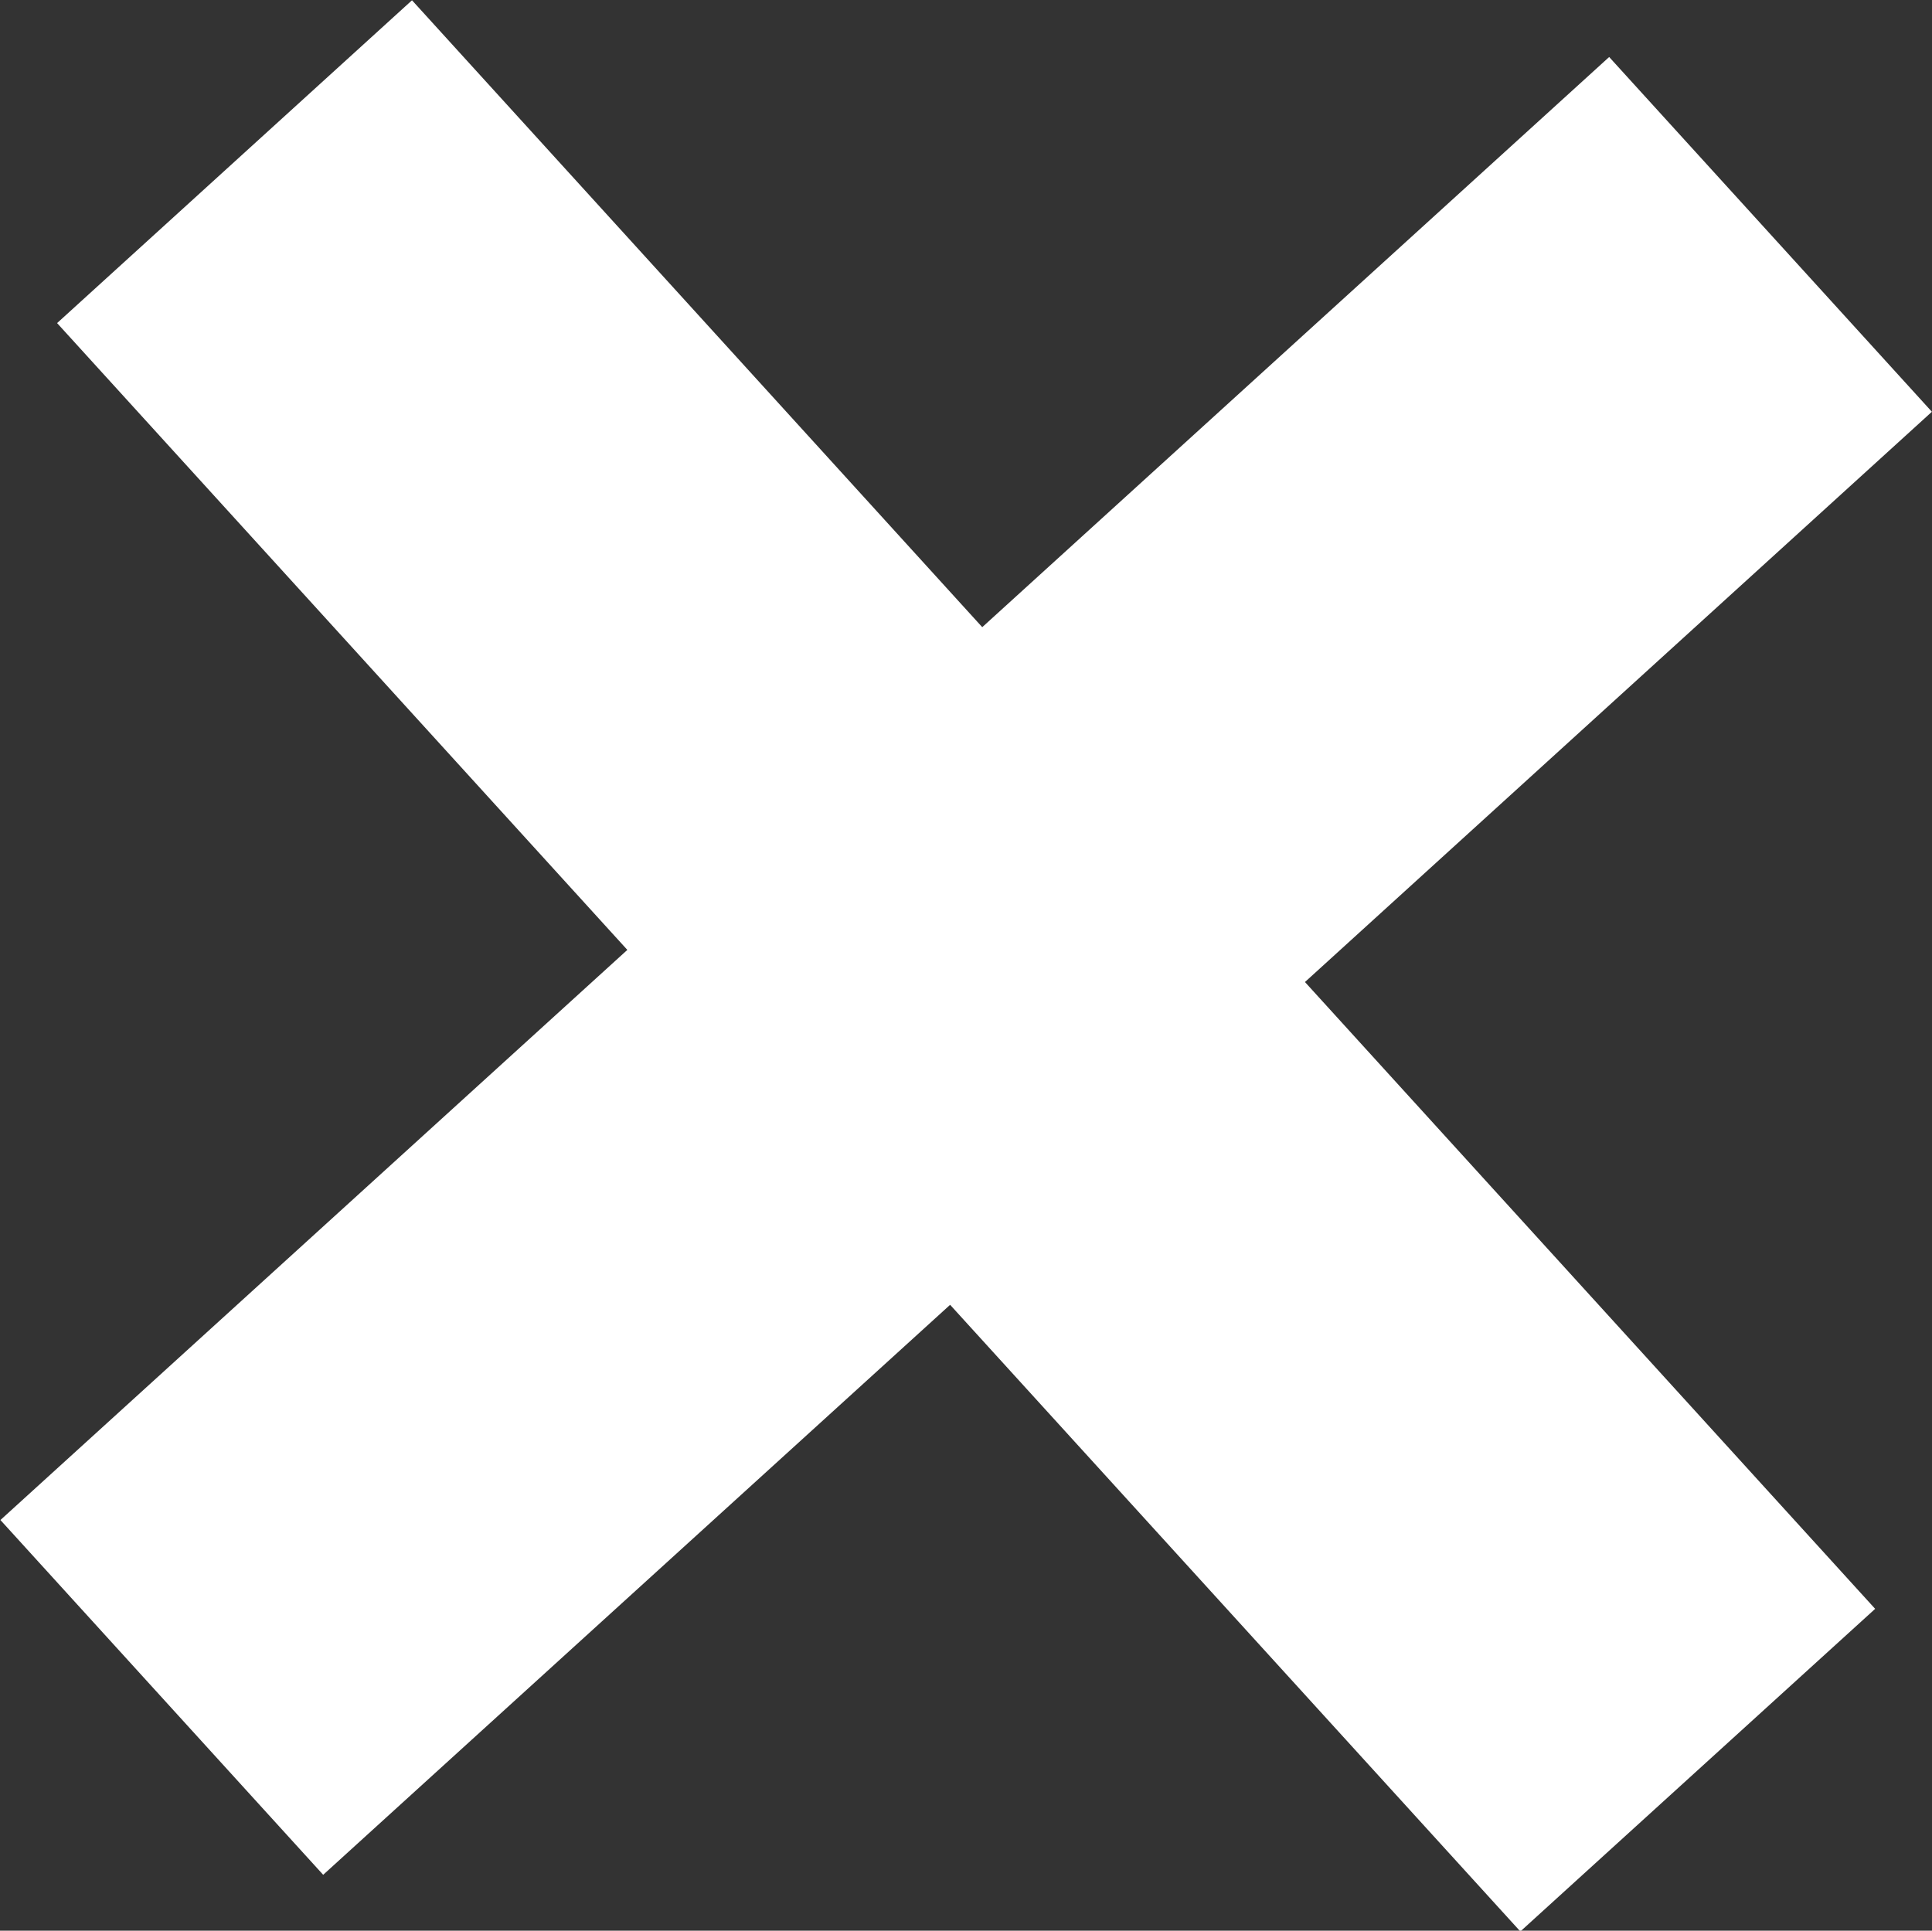<?xml version="1.0" encoding="UTF-8" standalone="no"?><svg xmlns="http://www.w3.org/2000/svg" xmlns:xlink="http://www.w3.org/1999/xlink" fill="#000000" height="175.1" preserveAspectRatio="xMidYMid meet" version="1" viewBox="231.4 231.1 175.2 175.1" width="175.2" zoomAndPan="magnify"><rect x="231.4" y="231.1" width="175.2" height="175.1" fill="#333333" stroke="none"/><g id="change1_1"><path d="M 401.445 377.012 L 349.738 320.164 L 406.59 268.445 L 377.324 236.27 L 320.473 287.98 L 268.762 231.125 L 236.578 260.402 L 288.289 317.25 L 231.438 368.957 L 260.707 401.133 L 317.559 349.438 L 369.27 406.27 L 401.445 377.012" fill="#ffffff"/></g></svg>